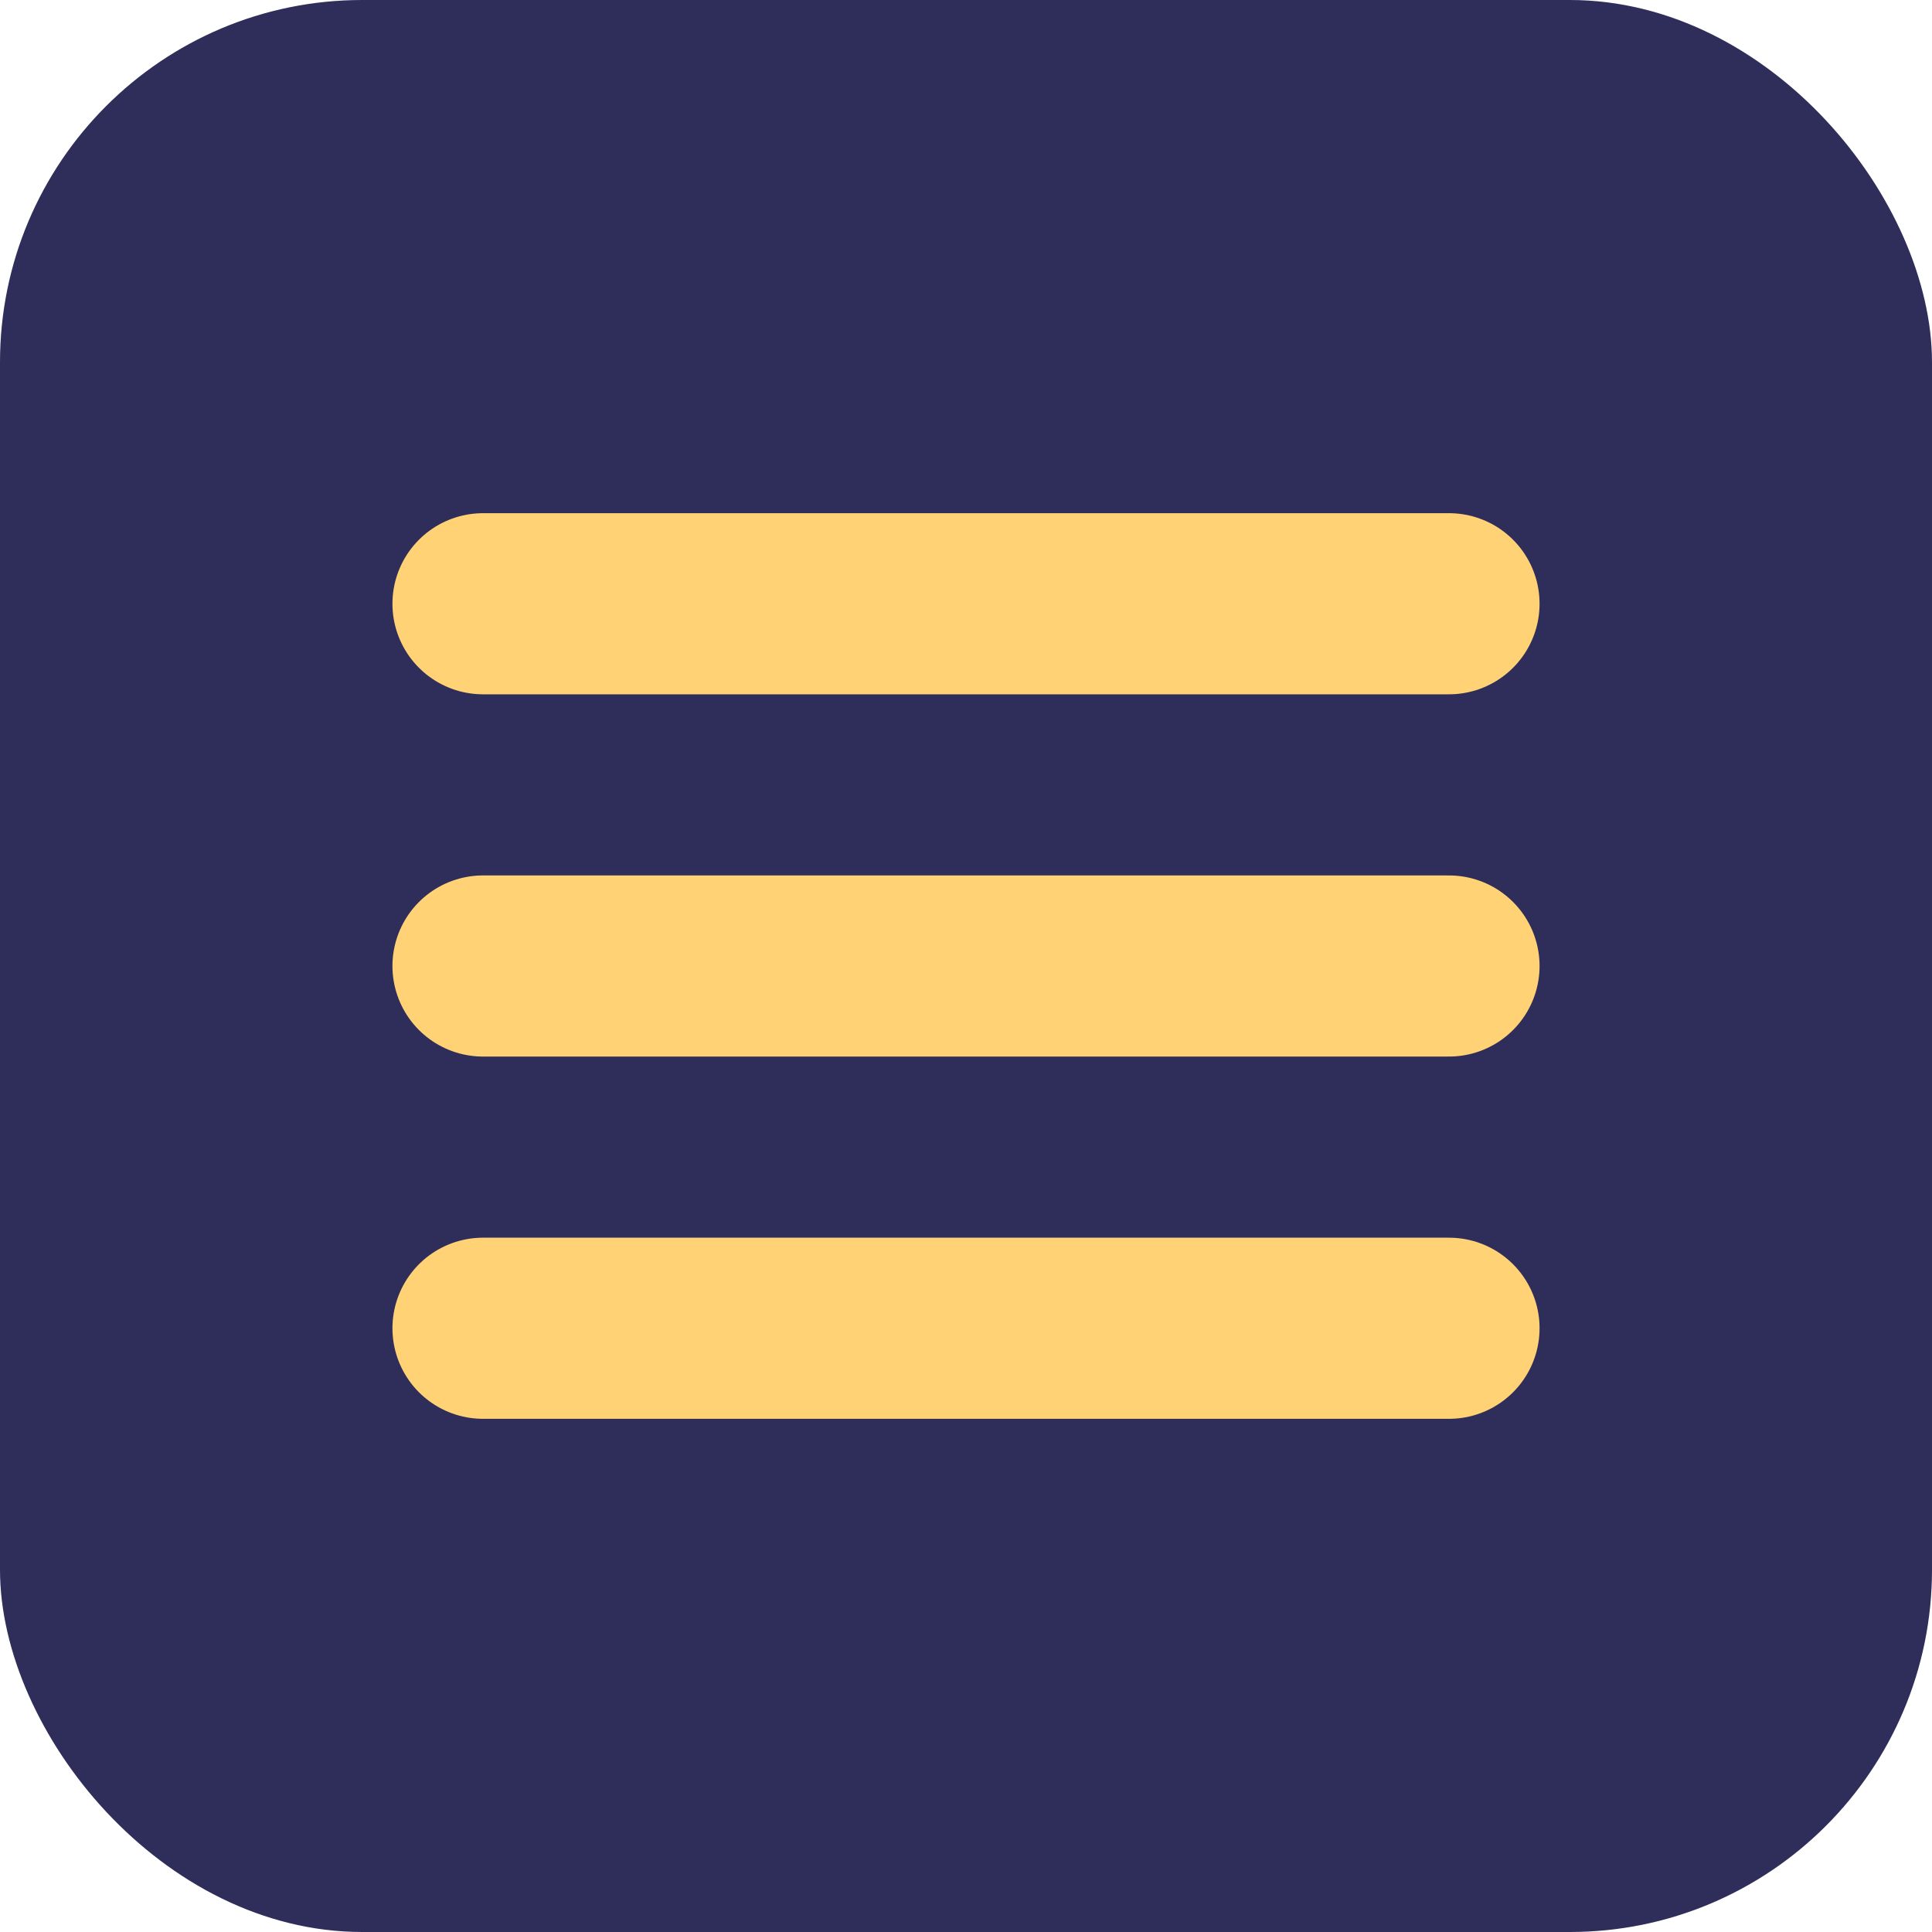 <svg width="32" height="32" viewBox="0 0 32 32" fill="none" xmlns="http://www.w3.org/2000/svg">
    <rect width="32" height="32" rx="6" fill="#2F2D59"/>
    <path d="M8 16H24" stroke="#FFD275" stroke-width="3" stroke-linecap="round"/>
    <path d="M8 10H24" stroke="#FFD275" stroke-width="3" stroke-linecap="round"/>
    <path d="M8 22H24" stroke="#FFD275" stroke-width="3" stroke-linecap="round"/>
</svg> 